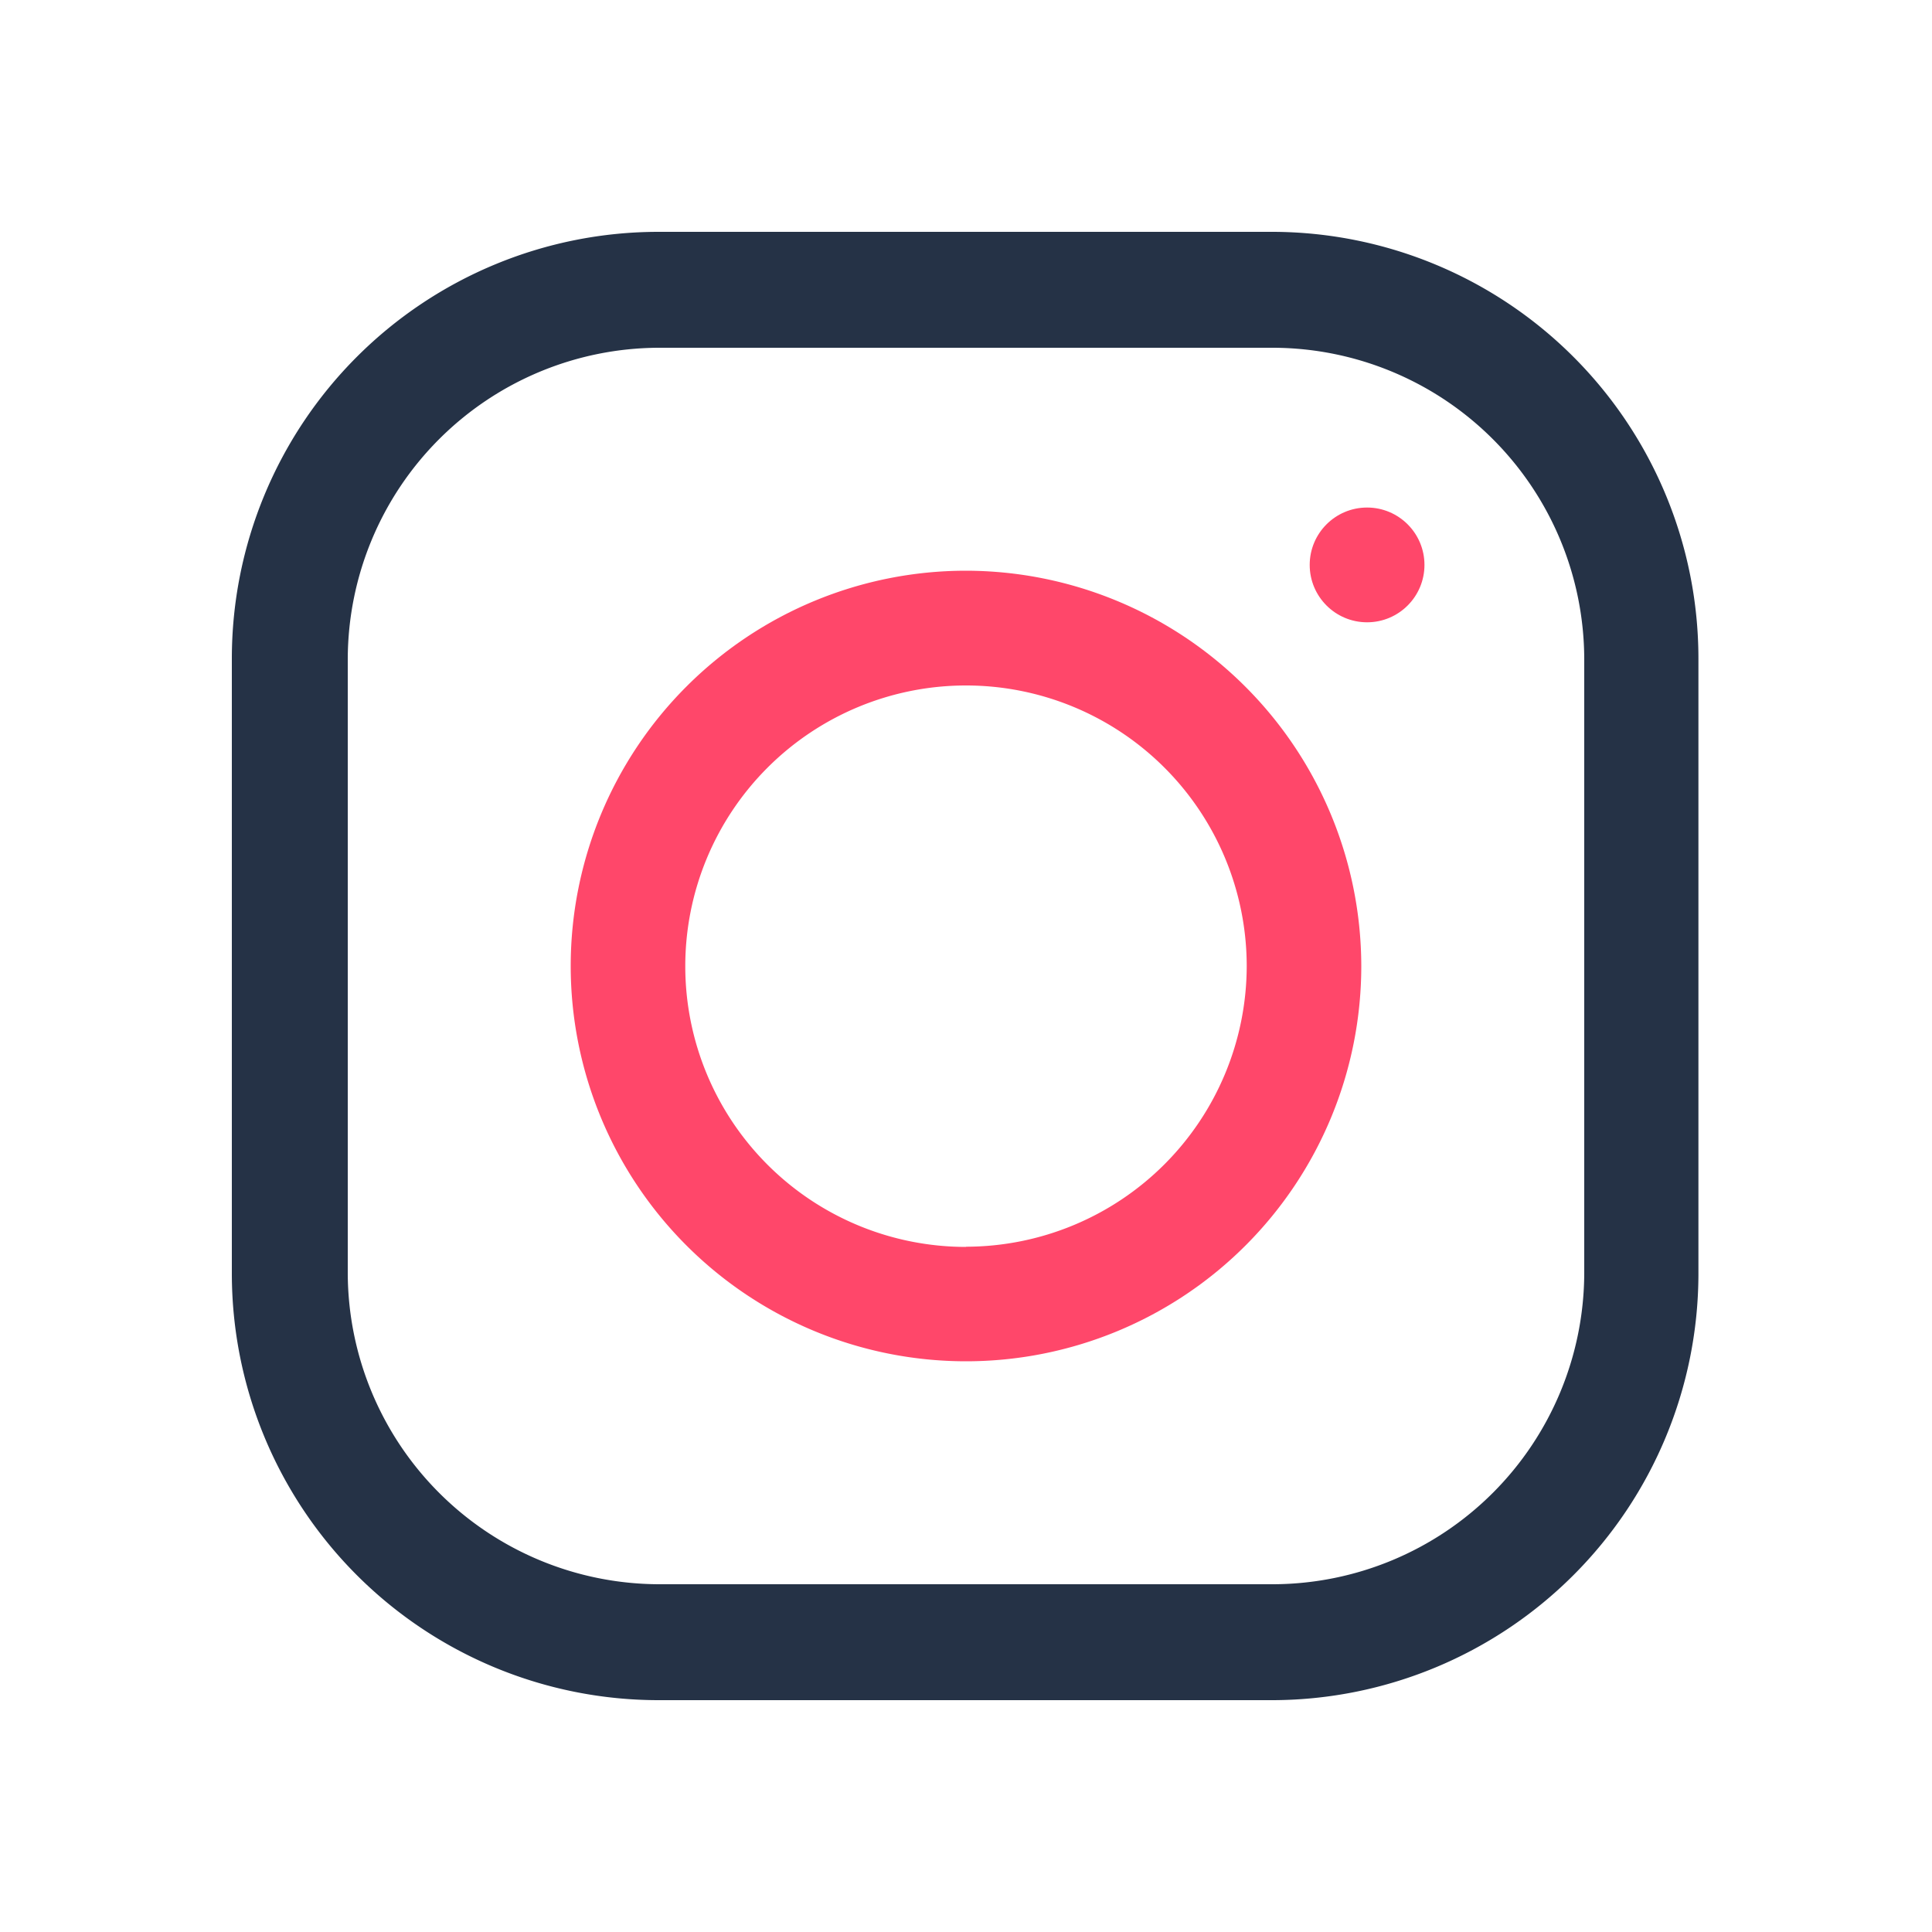 <svg id="Шар_1" data-name="Шар 1" xmlns="http://www.w3.org/2000/svg" viewBox="0 0 100 100"><defs><style>.cls-1{fill:#253246;}.cls-2{fill:#ff476a;}</style></defs><path class="cls-1" d="M65.91,12H34.09A22.09,22.09,0,0,0,12,34.09V65.91A22.09,22.09,0,0,0,34.09,88H65.91a22.09,22.09,0,0,0,22-22V34.09A22.09,22.09,0,0,0,65.91,12ZM82,65.91A16.15,16.15,0,0,1,65.91,82H34.09A16.15,16.15,0,0,1,18,65.91V34.09A16.15,16.15,0,0,1,34.09,18H65.91A16.15,16.15,0,0,1,82,34.09Z"/><path class="cls-2" d="M50,29.54A20.46,20.46,0,1,0,70.46,50,20.49,20.49,0,0,0,50,29.54Zm0,35A14.53,14.53,0,1,1,64.53,50,14.55,14.55,0,0,1,50,64.53Z"/><circle class="cls-2" cx="70.76" cy="29.24" r="2.97"/></svg>